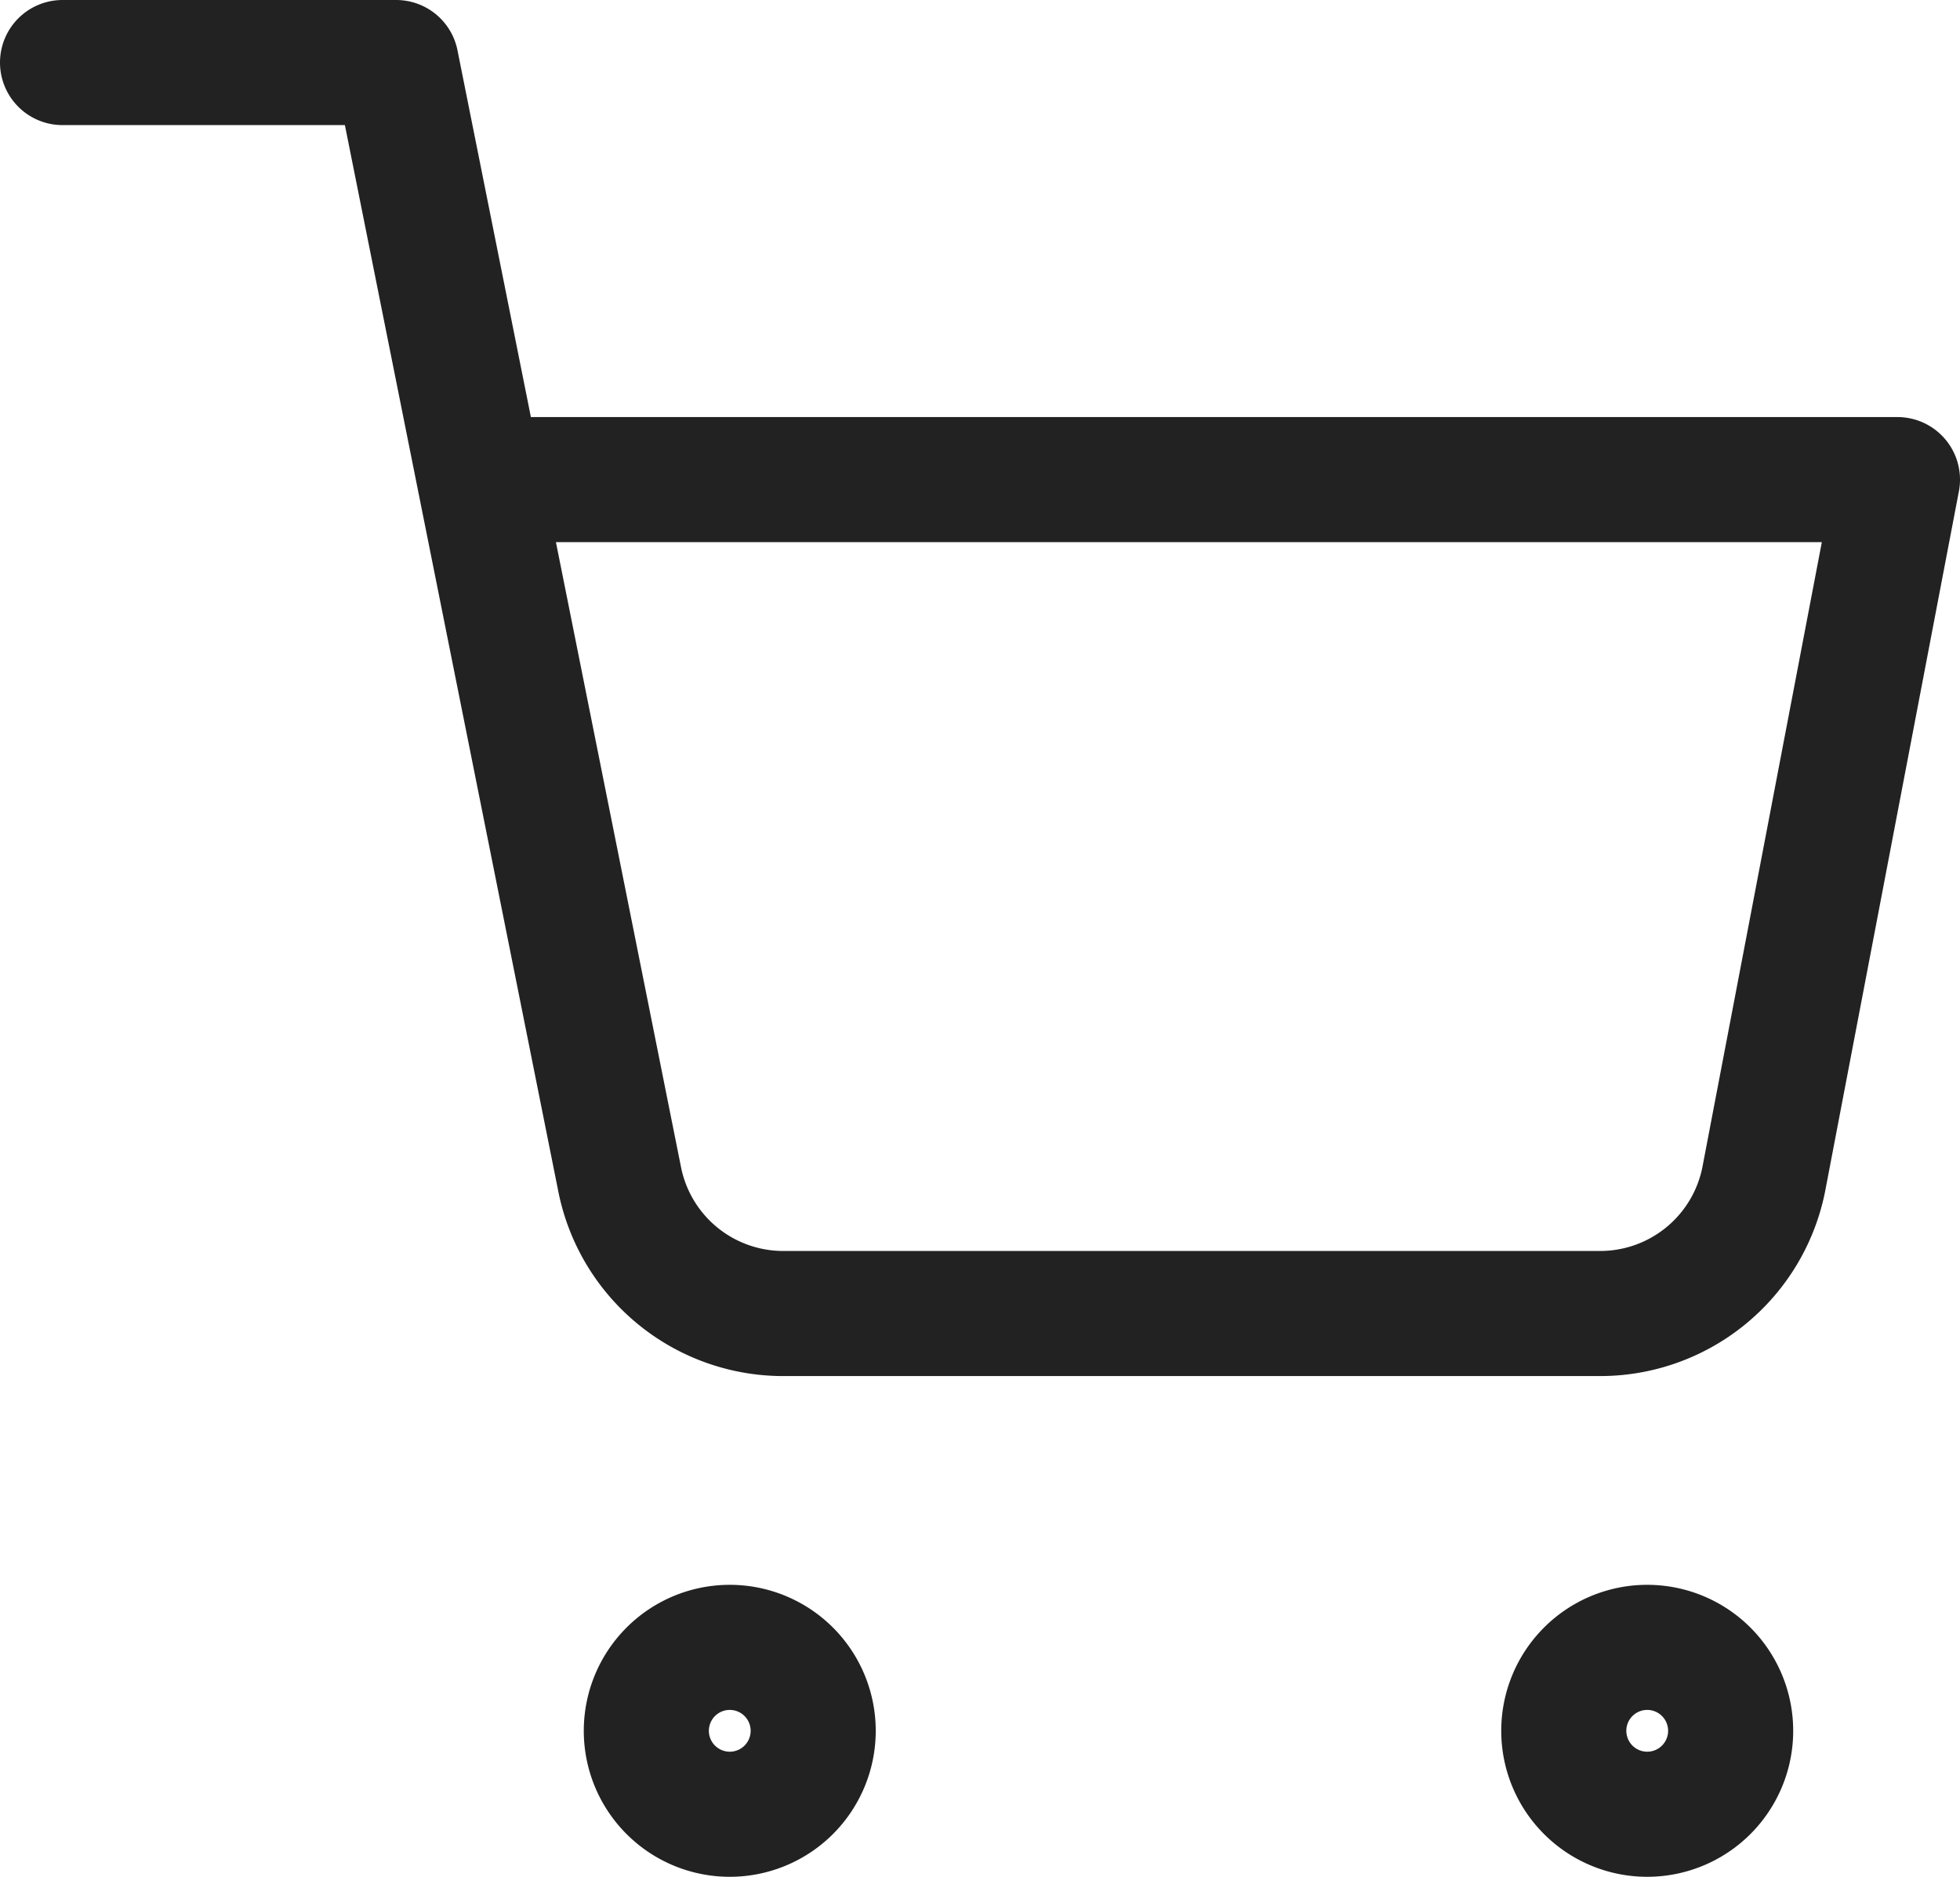 <svg xmlns="http://www.w3.org/2000/svg" width="31.338" height="30.005" viewBox="0 0 31.338 30.005">
  <g id="Icon_feather-shopping-cart" data-name="Icon feather-shopping-cart" transform="translate(1 1)">
    <path id="Path_11" data-name="Path 11" d="M14.667,31.334A1.334,1.334,0,1,1,13.334,30,1.334,1.334,0,0,1,14.667,31.334Z" transform="translate(-2.665 -4.662)" fill="none" stroke="#222" stroke-linecap="round" stroke-linejoin="round" stroke-width="2"/>
    <path id="Path_12" data-name="Path 12" d="M31.167,31.334A1.334,1.334,0,1,1,29.834,30,1.334,1.334,0,0,1,31.167,31.334Z" transform="translate(-4.496 -4.662)" fill="none" stroke="#222" stroke-linecap="round" stroke-linejoin="round" stroke-width="2"/>
    <path id="Path_13" data-name="Path 13" d="M1.5,1.5H6.834l3.574,17.856A2.667,2.667,0,0,0,13.075,21.5H26.037A2.667,2.667,0,0,0,28.7,19.356L30.838,8.168H8.168" transform="translate(-1.5 -1.5)" fill="none" stroke="#222" stroke-linecap="round" stroke-linejoin="round" stroke-width="2"/>
  </g>
</svg>
